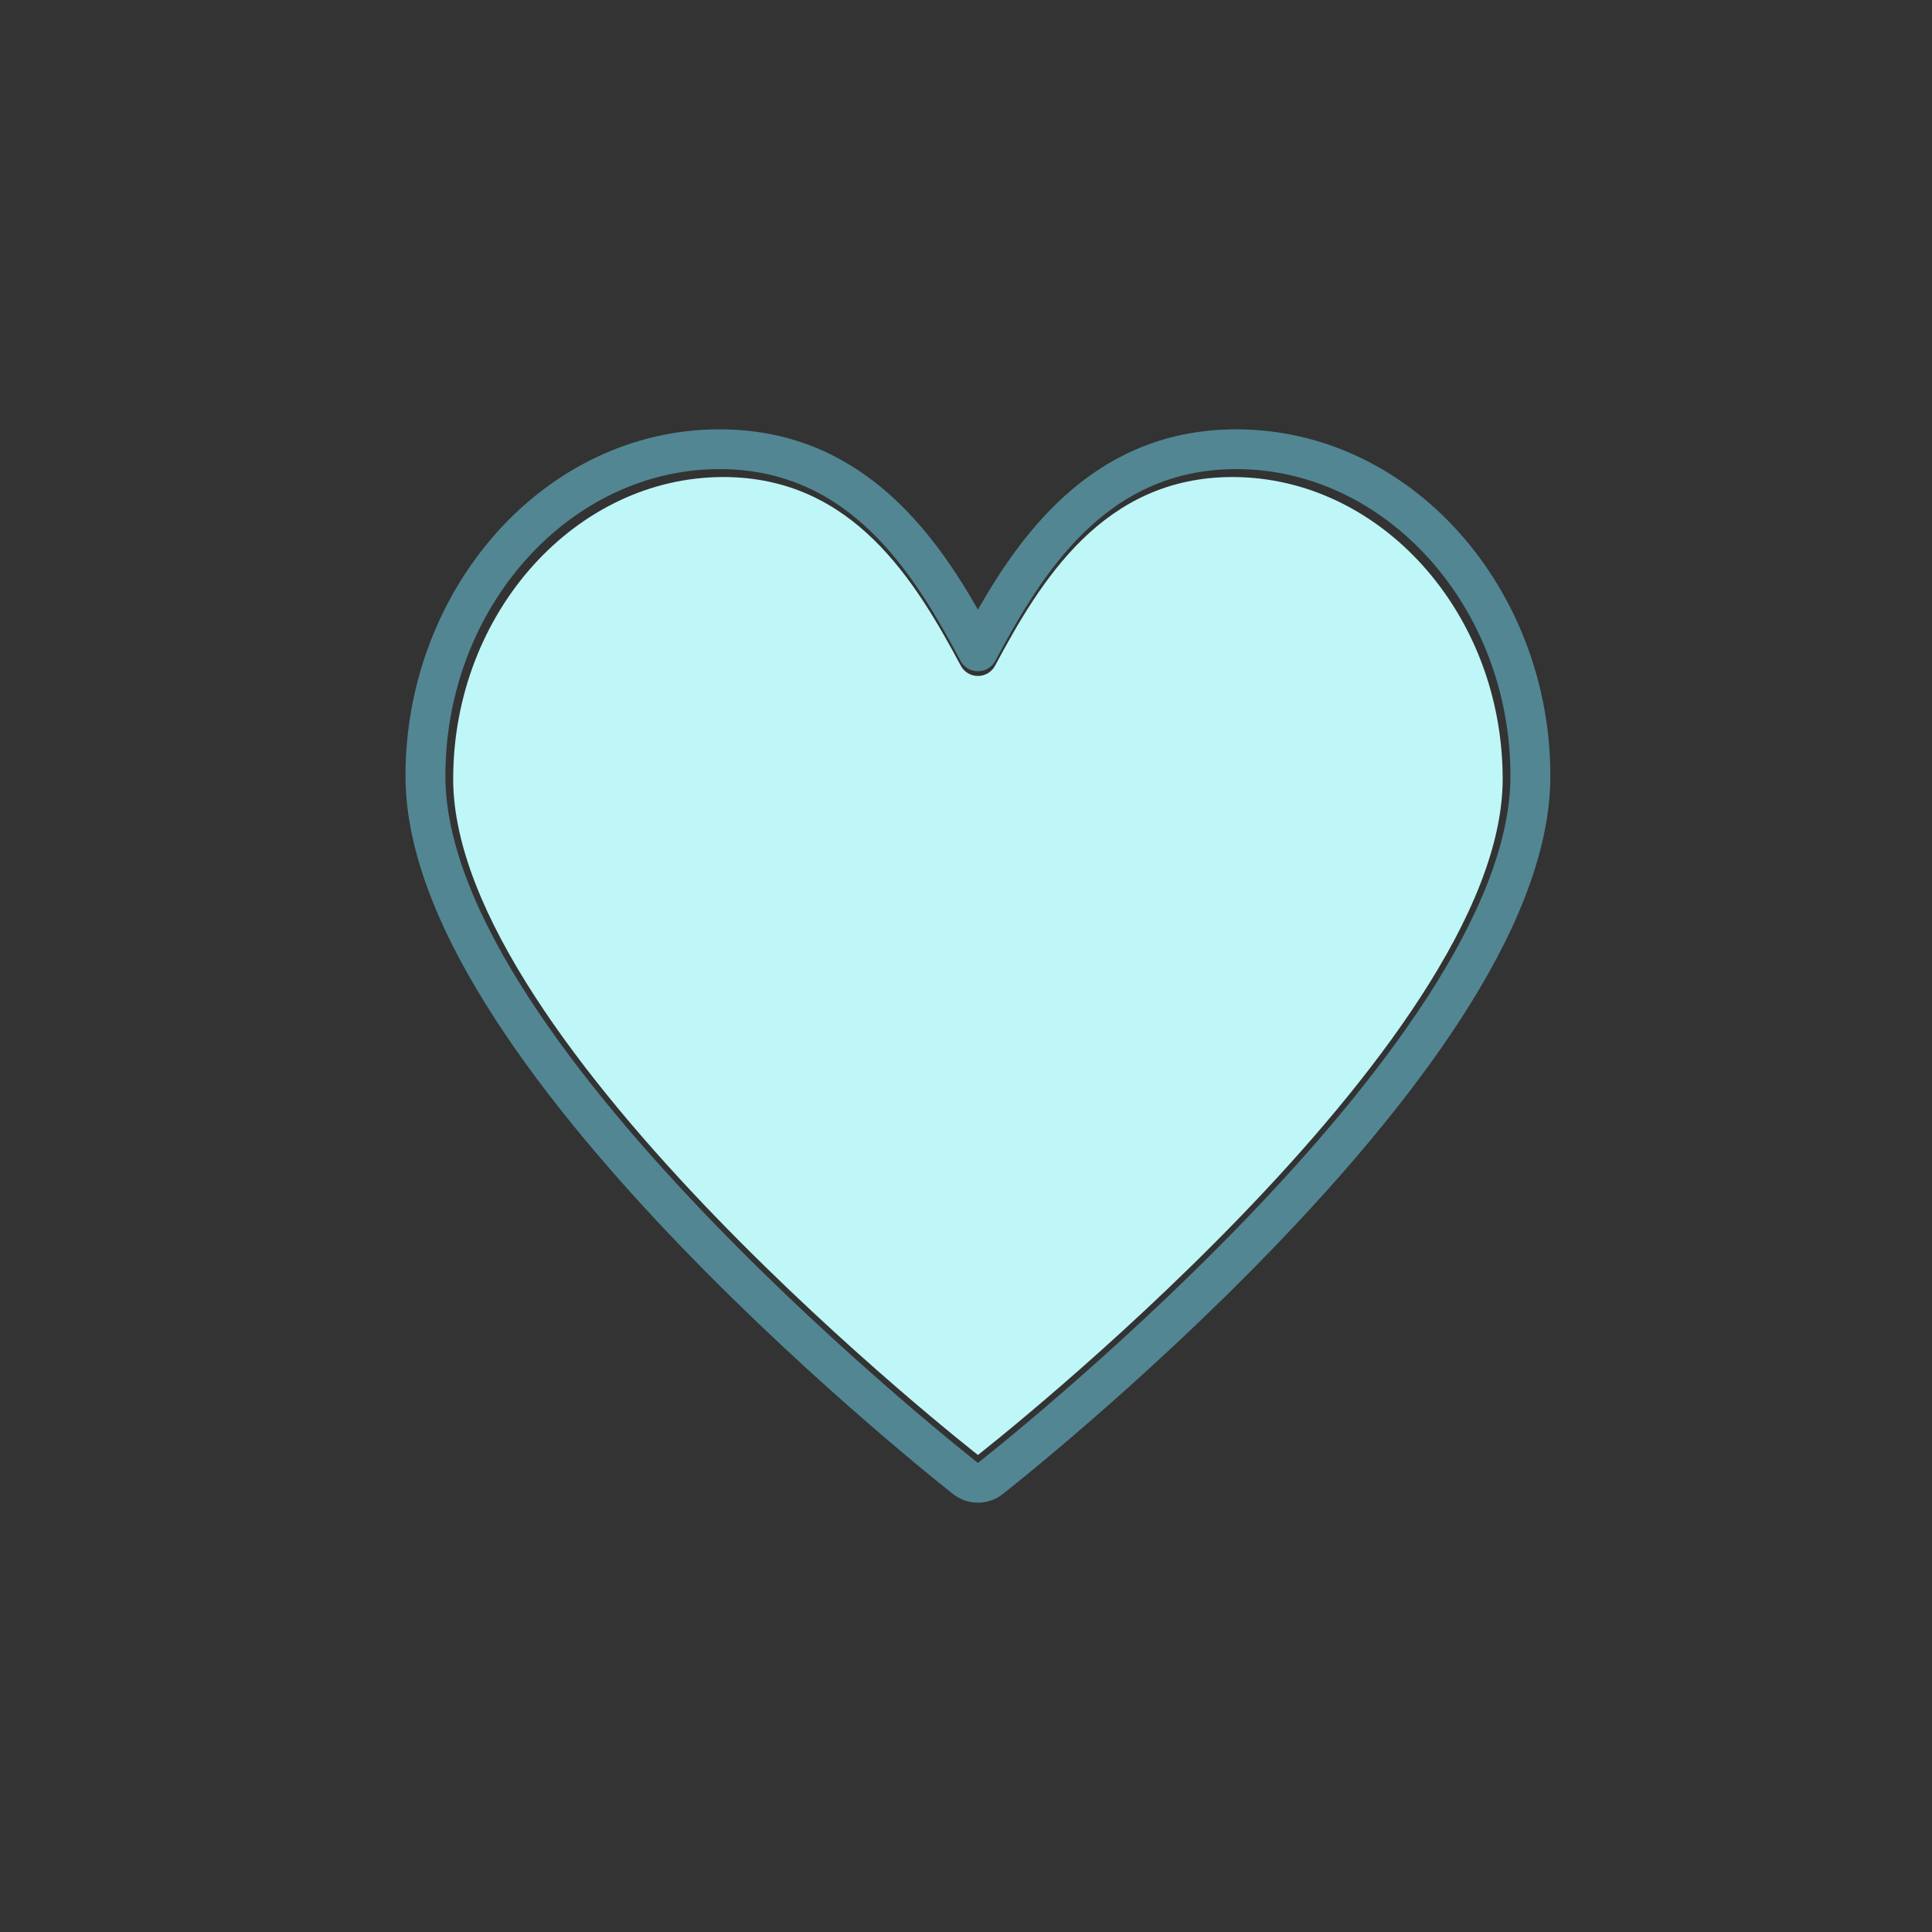 <svg width="81" height="81" viewBox="0 0 81 81" fill="none" xmlns="http://www.w3.org/2000/svg">
<rect x="0" y="0" width="81" height="81" fill="#333333" stroke="none"/>
<path d="M51.673 20C46.232 20 43.609 24.378 41.72 27.907C41.411 28.484 40.589 28.485 40.28 27.907C38.39 24.378 35.768 20 30.327 20C24.162 20 19 25.668 19 32.661C19 43.816 41 61 41 61C41 61 63 43.816 63 32.661C63.001 25.668 57.838 20 51.673 20Z" fill="#BFF6F8"/>
<path fill-rule="evenodd" clip-rule="evenodd" d="M39.965 62.644L41 61.333L42.035 62.644C41.427 63.119 40.573 63.119 39.965 62.644ZM63.326 32.533C63.326 25.427 58.088 19.667 51.831 19.667C46.31 19.667 43.648 24.116 41.731 27.702C41.417 28.289 40.583 28.289 40.269 27.702C38.352 24.116 35.69 19.667 30.169 19.667C23.912 19.667 18.674 25.427 18.674 32.533C18.674 43.87 41 61.333 41 61.333C39.965 62.644 39.966 62.644 39.965 62.644L39.946 62.629L39.895 62.588L39.701 62.434C39.533 62.3 39.288 62.102 38.977 61.848C38.356 61.34 37.472 60.603 36.412 59.684C34.294 57.849 31.465 55.277 28.63 52.339C25.801 49.409 22.93 46.076 20.756 42.719C18.61 39.407 17 35.855 17 32.533C17 24.687 22.816 18 30.169 18C35.983 18 39.07 22.177 41 25.558C42.93 22.177 46.017 18 51.831 18C59.183 18 65.001 24.687 65 32.533M63.326 32.533C63.326 43.87 41 61.333 41 61.333C42.035 62.644 42.034 62.644 42.035 62.644L42.054 62.629L42.105 62.588L42.299 62.434C42.467 62.3 42.712 62.102 43.023 61.848C43.644 61.34 44.528 60.603 45.588 59.684C47.706 57.849 50.535 55.277 53.37 52.339C56.199 49.409 59.07 46.076 61.245 42.719C63.39 39.407 65 35.855 65 32.533" fill="#528693"/>
</svg>